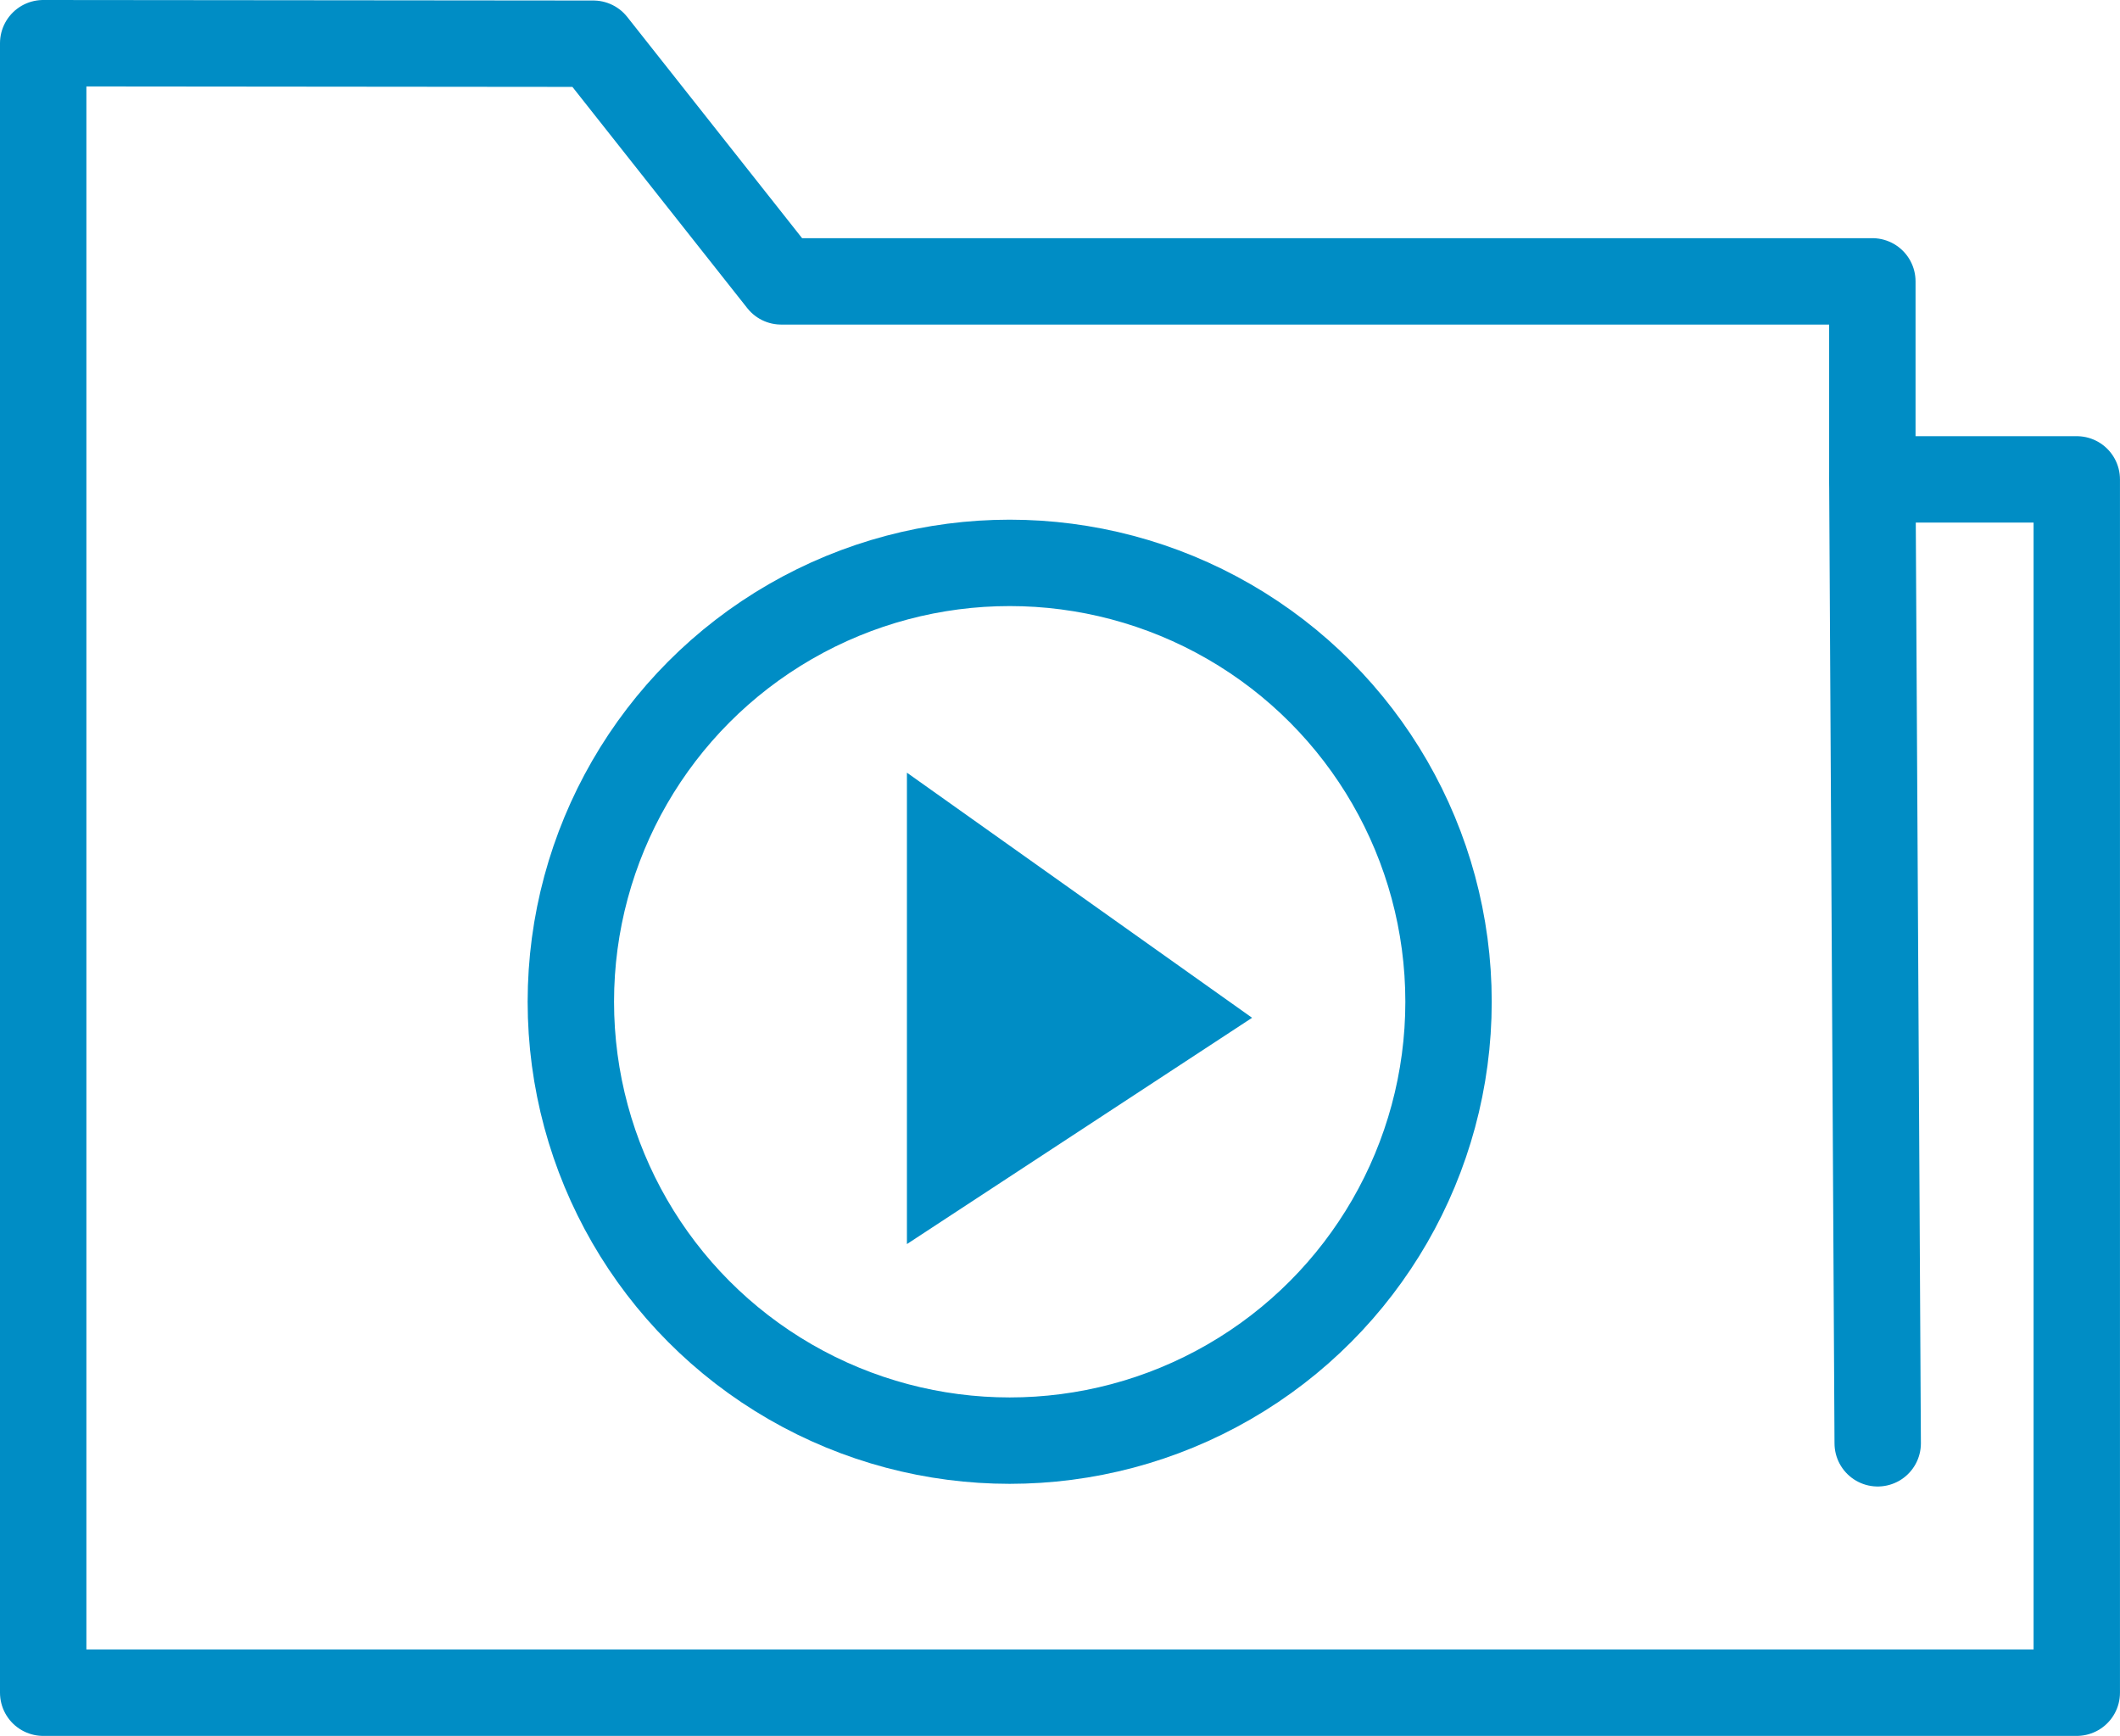 <svg xmlns="http://www.w3.org/2000/svg" width="61.352" height="50.232" viewBox="0 0 61.352 50.232">
  <g id="icon-blue-folder-play" transform="translate(0.15 -3.44)">
    <path id="Pfad_1860" data-name="Pfad 1860" d="M1.1,4.69V52.422H59.951V17.312H54.035v-5.73H22.457L17.021,4.705Z" transform="translate(0 0)" fill="none" stroke="#008dc5" stroke-linecap="round" stroke-linejoin="round" stroke-width="2.5"/>
    <circle id="Ellipse_4" data-name="Ellipse 4" cx="12.7" cy="12.7" r="12.7" transform="translate(16.37 19.728)" fill="none" stroke="#008dc5" stroke-miterlimit="10" stroke-width="2.5"/>
    <path id="Pfad_1861" data-name="Pfad 1861" d="M17.91,29.4V19.61l7.14,5.064Z" transform="translate(9.224 8.187)" fill="#008dc5"/>
    <path id="Pfad_1862" data-name="Pfad 1862" d="M19.3,28.185l4.29-2.834-4.29-3.1v5.885m-2.06,3.825V18.32l9.989,7.093Z" transform="translate(8.856 7.479)" fill="#008dc5"/>
    <line id="Linie_80" data-name="Linie 80" x1="0.155" y1="27.893" transform="translate(54.035 17.312)" fill="none" stroke="#008dc5" stroke-linecap="round" stroke-miterlimit="10" stroke-width="2.5"/>
  </g>
</svg>
